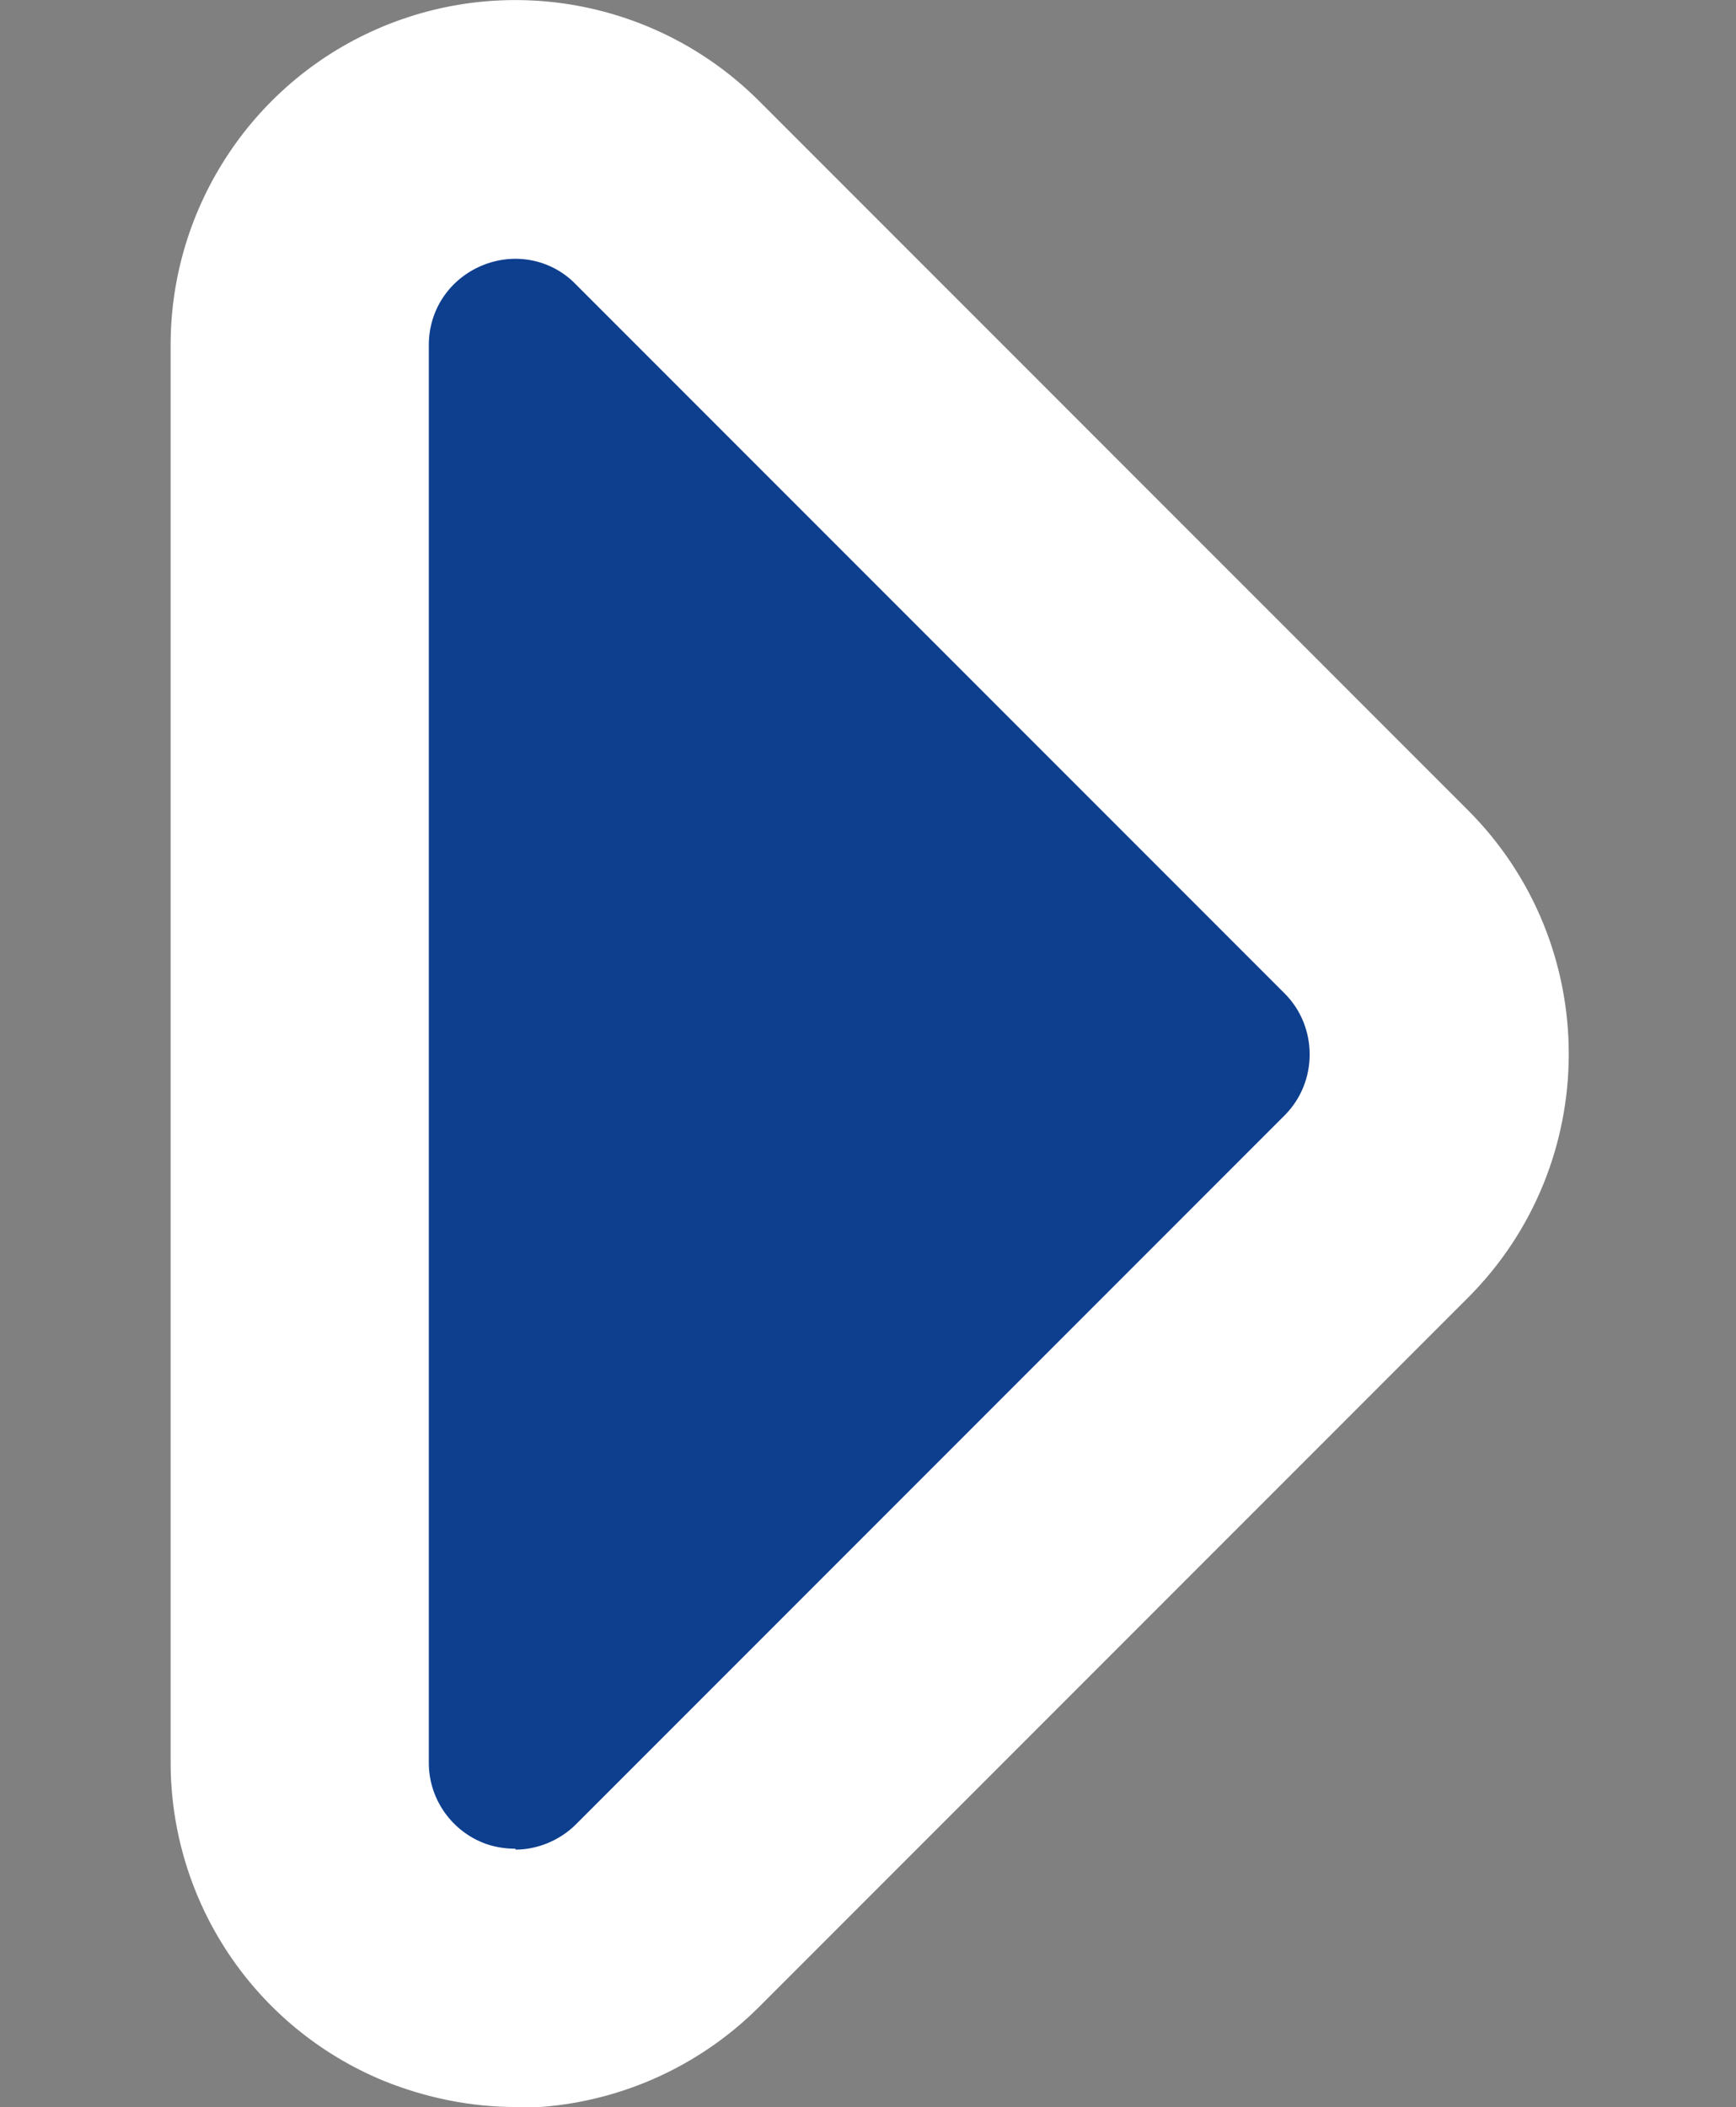 <?xml version="1.0" encoding="UTF-8"?>
<svg id="Form" xmlns="http://www.w3.org/2000/svg" viewBox="0 0 19.23 23.33">
  <rect x="0" y="0" width="19.23" height="23.33" fill="#808080" stroke="none"/>
  <defs>
    <style>
      .cls-1 {
        fill: #0e3f8f;
      }

      .cls-2 {
        fill: #fff;
      }
    </style>
  </defs>
  <path class="cls-2" d="M5.71,23.33c-.49,0-.99-.1-1.46-.29-1.43-.59-2.36-1.98-2.36-3.53V3.82c0-1.54.93-2.94,2.36-3.53,1.43-.59,3.07-.26,4.16.83l7.85,7.85c1.49,1.49,1.49,3.91,0,5.4l-7.85,7.85c-.73.73-1.71,1.12-2.7,1.12Z"/>
  <path class="cls-1" d="M5.71,20.47c-.12,0-.25-.02-.37-.07-.36-.15-.59-.5-.59-.88V3.82c0-.39.23-.73.59-.88.36-.15.77-.07,1.04.21l7.85,7.85c.37.37.37.98,0,1.35l-7.85,7.85c-.18.18-.43.28-.67.28ZM6.66,6.12v11.09l5.54-5.54-5.54-5.54Z"/>
  <polygon class="cls-1" points="5.71 19.51 5.71 3.82 13.56 11.67 5.71 19.51"/>
</svg>